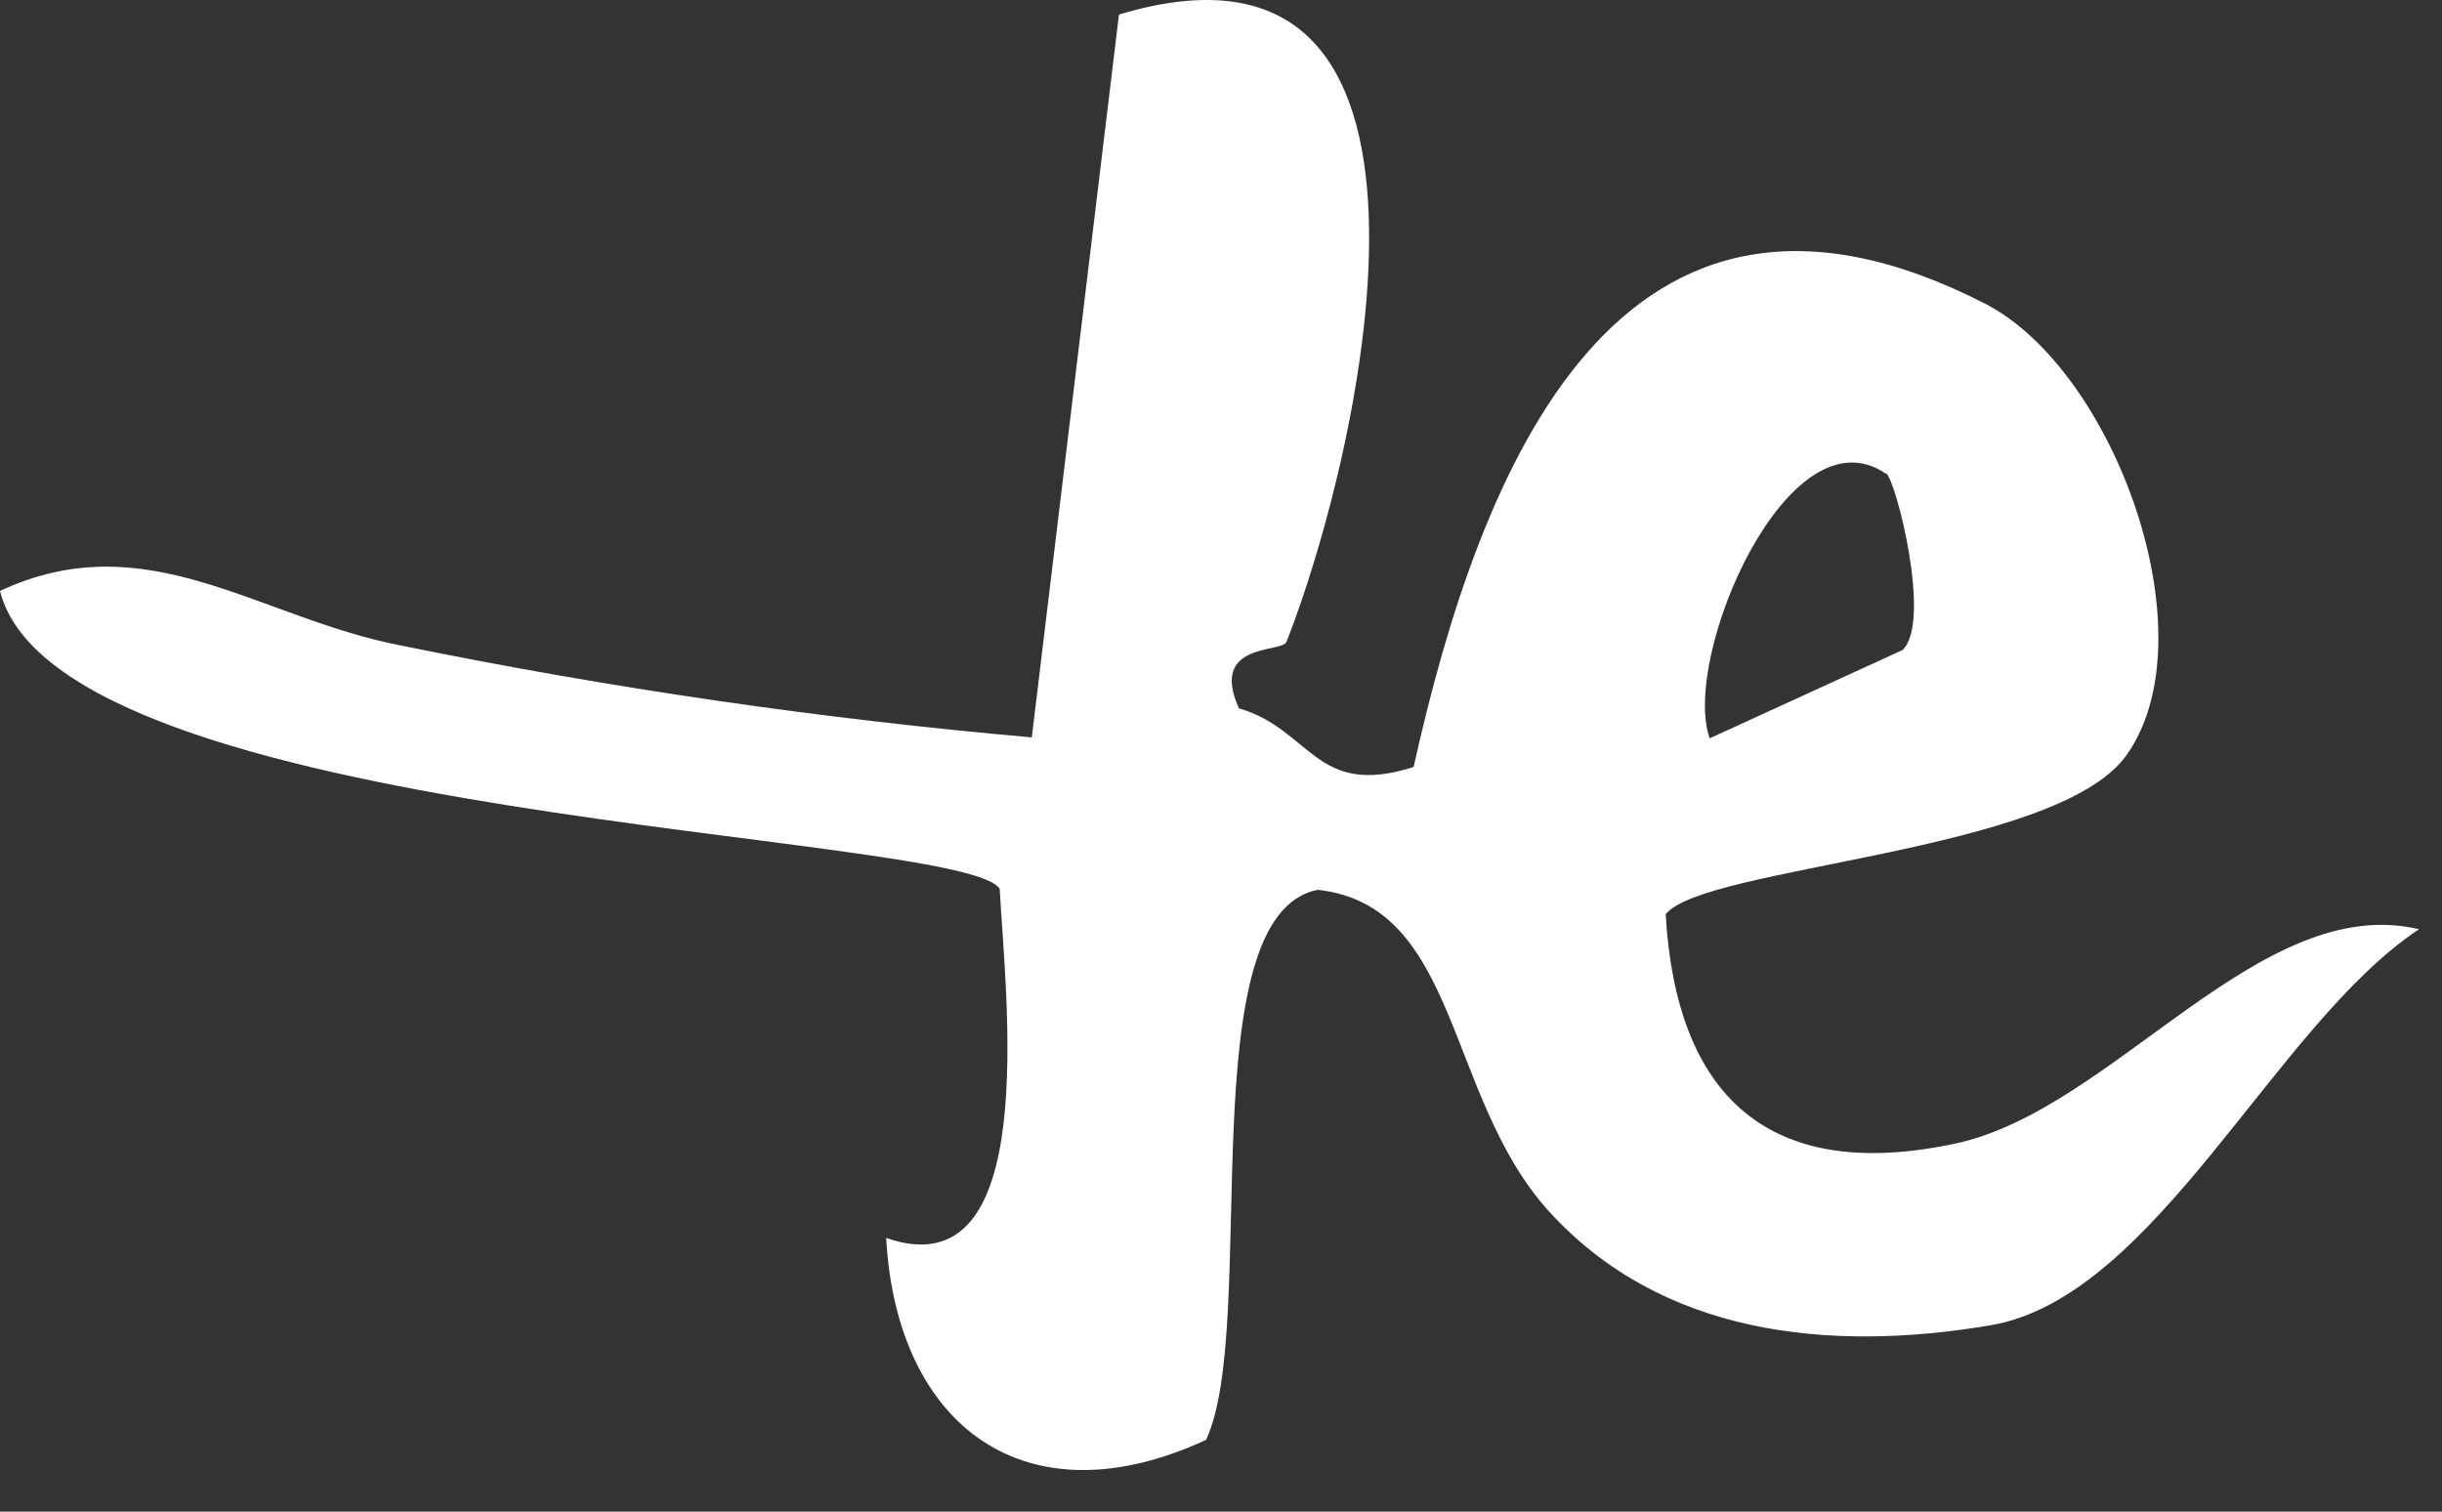 <?xml version="1.0" encoding="utf-8"?>
<svg xmlns="http://www.w3.org/2000/svg" fill="none" height="100%" overflow="visible" preserveAspectRatio="none" style="display: block;" viewBox="0 0 42 26" width="100%">
<rect x="0" y="0" width="42" height="26" fill="#333333" stroke="none"/>
<path d="M22.127 11.039C22.045 11.236 20.796 11.039 21.308 12.183C22.561 12.549 22.618 13.732 24.313 13.192C25.451 8.067 27.837 1.996 34.138 5.221C36.377 6.368 38.031 10.953 36.569 12.995C35.37 14.674 29.299 14.895 28.648 15.726C28.828 18.841 30.408 20.358 33.63 19.669C36.344 19.093 38.866 15.332 41.605 15.983C39.124 17.623 37.081 22.31 34.236 22.795C31.456 23.264 28.574 22.968 26.63 20.824C24.857 18.853 25.107 15.577 22.667 15.305C20.44 15.73 21.664 22.795 20.743 24.766C17.64 26.201 15.421 24.533 15.241 21.293C17.927 22.227 17.288 17.114 17.194 15.289C16.576 14.292 1.003 14.165 0 10.164C2.53 8.982 4.45 10.637 6.914 11.106C10.49 11.836 14.107 12.363 17.746 12.683L19.245 0.25C25.537 -1.638 23.445 7.685 22.127 11.039ZM32.439 8.15C30.761 6.995 28.91 11.303 29.405 12.699L32.721 11.181C33.233 10.7 32.607 8.256 32.439 8.138V8.15Z" fill="white" id="Vector"/>
</svg>